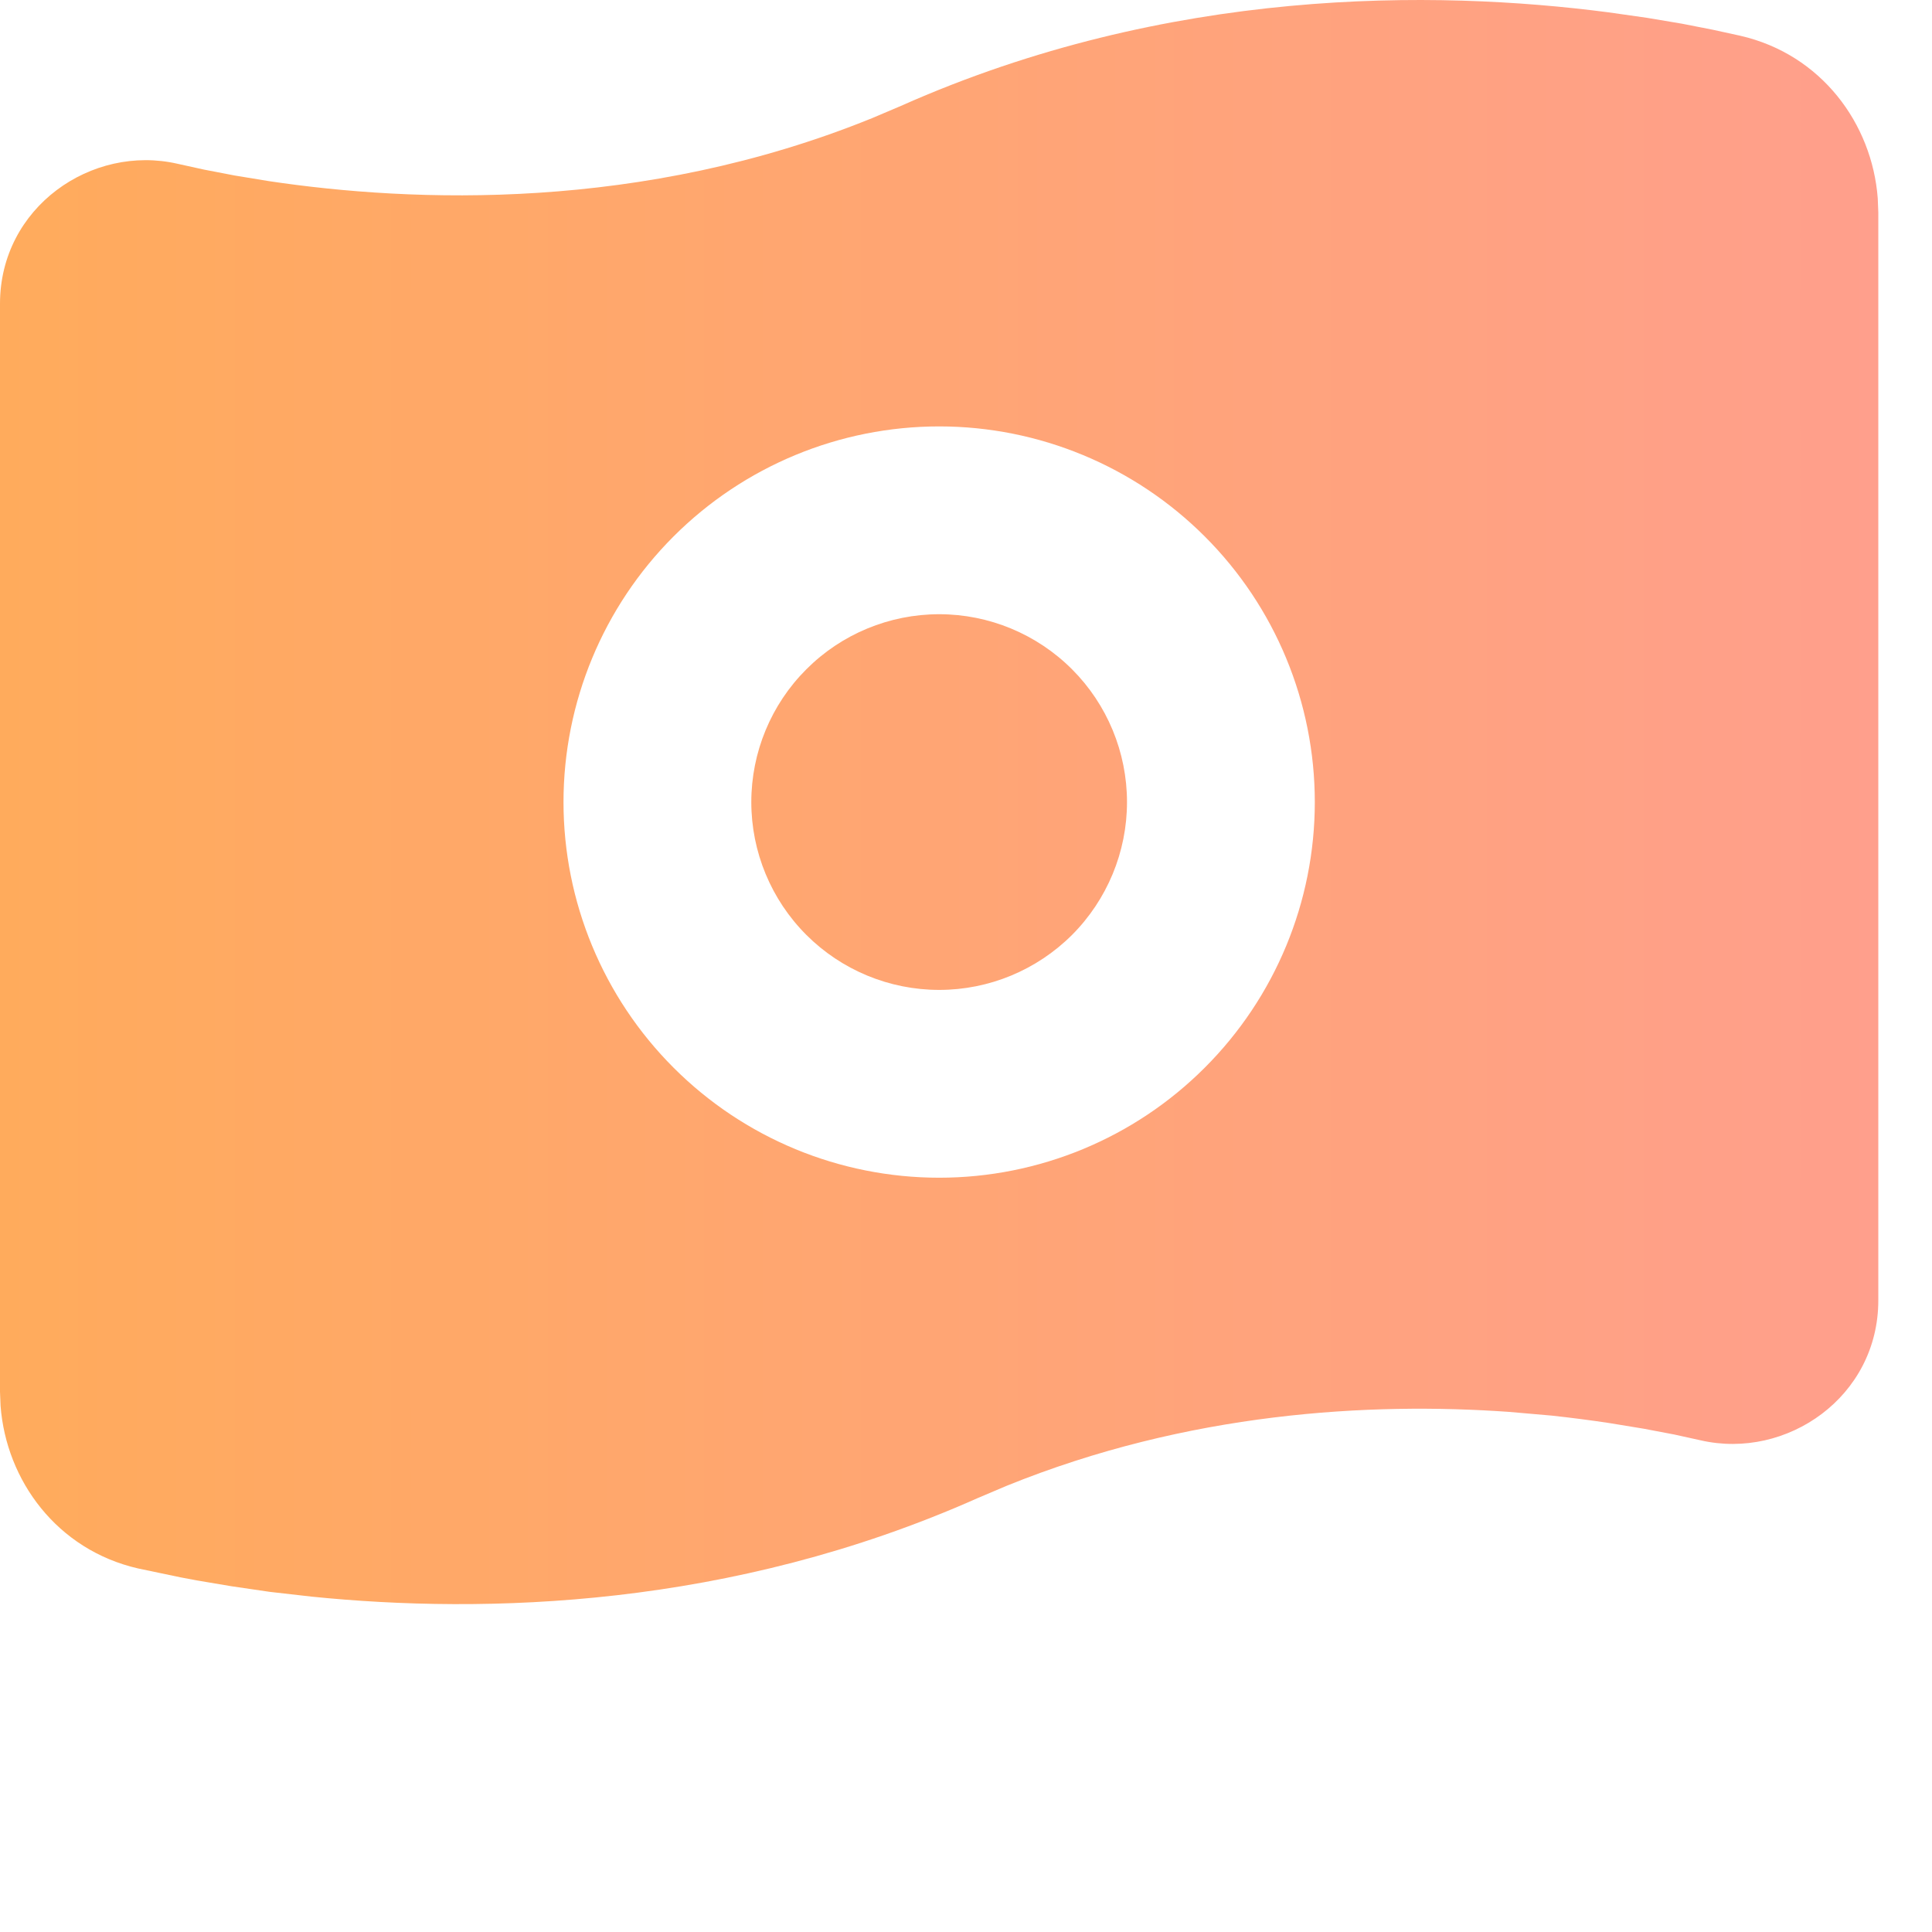 <svg preserveAspectRatio="none" width="100%" height="100%" overflow="visible" style="display: block;" viewBox="0 0 24 24" fill="none" xmlns="http://www.w3.org/2000/svg">
<g id="Group">
<g id="Vector">
</g>
<path id="Vector_2" d="M10.835 1.467L11.193 1.315C14.518 -0.164 17.82 -0.128 19.979 0.153L20.457 0.221L20.892 0.294L21.28 0.37L21.618 0.444C22.626 0.675 23.256 1.537 23.326 2.463L23.333 2.638V16.154C23.333 17.352 22.195 18.138 21.125 17.892L20.798 17.82L20.419 17.748L19.993 17.678C19.754 17.642 19.515 17.611 19.274 17.585L18.746 17.539C17.016 17.417 14.763 17.54 12.498 18.46L12.14 18.612C9.072 19.977 6.022 20.052 3.872 19.834L3.354 19.775L2.876 19.705L2.442 19.632L2.241 19.594L1.716 19.484C0.707 19.253 0.077 18.39 0.007 17.464L0 17.289V3.773C0 2.575 1.139 1.788 2.208 2.035L2.535 2.107L2.914 2.18L3.34 2.25C5.132 2.518 7.974 2.63 10.835 1.467ZM11.667 5.297C10.429 5.297 9.242 5.789 8.367 6.664C7.492 7.539 7 8.726 7 9.964C7 11.201 7.492 12.388 8.367 13.263C9.242 14.139 10.429 14.63 11.667 14.63C12.904 14.63 14.091 14.139 14.966 13.263C15.842 12.388 16.333 11.201 16.333 9.964C16.333 8.726 15.842 7.539 14.966 6.664C14.091 5.789 12.904 5.297 11.667 5.297ZM11.667 7.63C12.286 7.63 12.879 7.876 13.317 8.314C13.754 8.751 14 9.345 14 9.964C14 10.582 13.754 11.176 13.317 11.614C12.879 12.051 12.286 12.297 11.667 12.297C11.048 12.297 10.454 12.051 10.017 11.614C9.579 11.176 9.333 10.582 9.333 9.964C9.333 9.345 9.579 8.751 10.017 8.314C10.454 7.876 11.048 7.63 11.667 7.63Z" fill="url(#paint0_linear_10632_18740)"/>
</g>
<defs>
<linearGradient id="paint0_linear_10632_18740" x1="23.333" y1="9.963" x2="0" y2="9.963" gradientUnits="userSpaceOnUse">
<stop stop-color="#FF9F8C"/>
<stop offset="1" stop-color="#FFAB5C"/>
</linearGradient>
</defs>
</svg>
